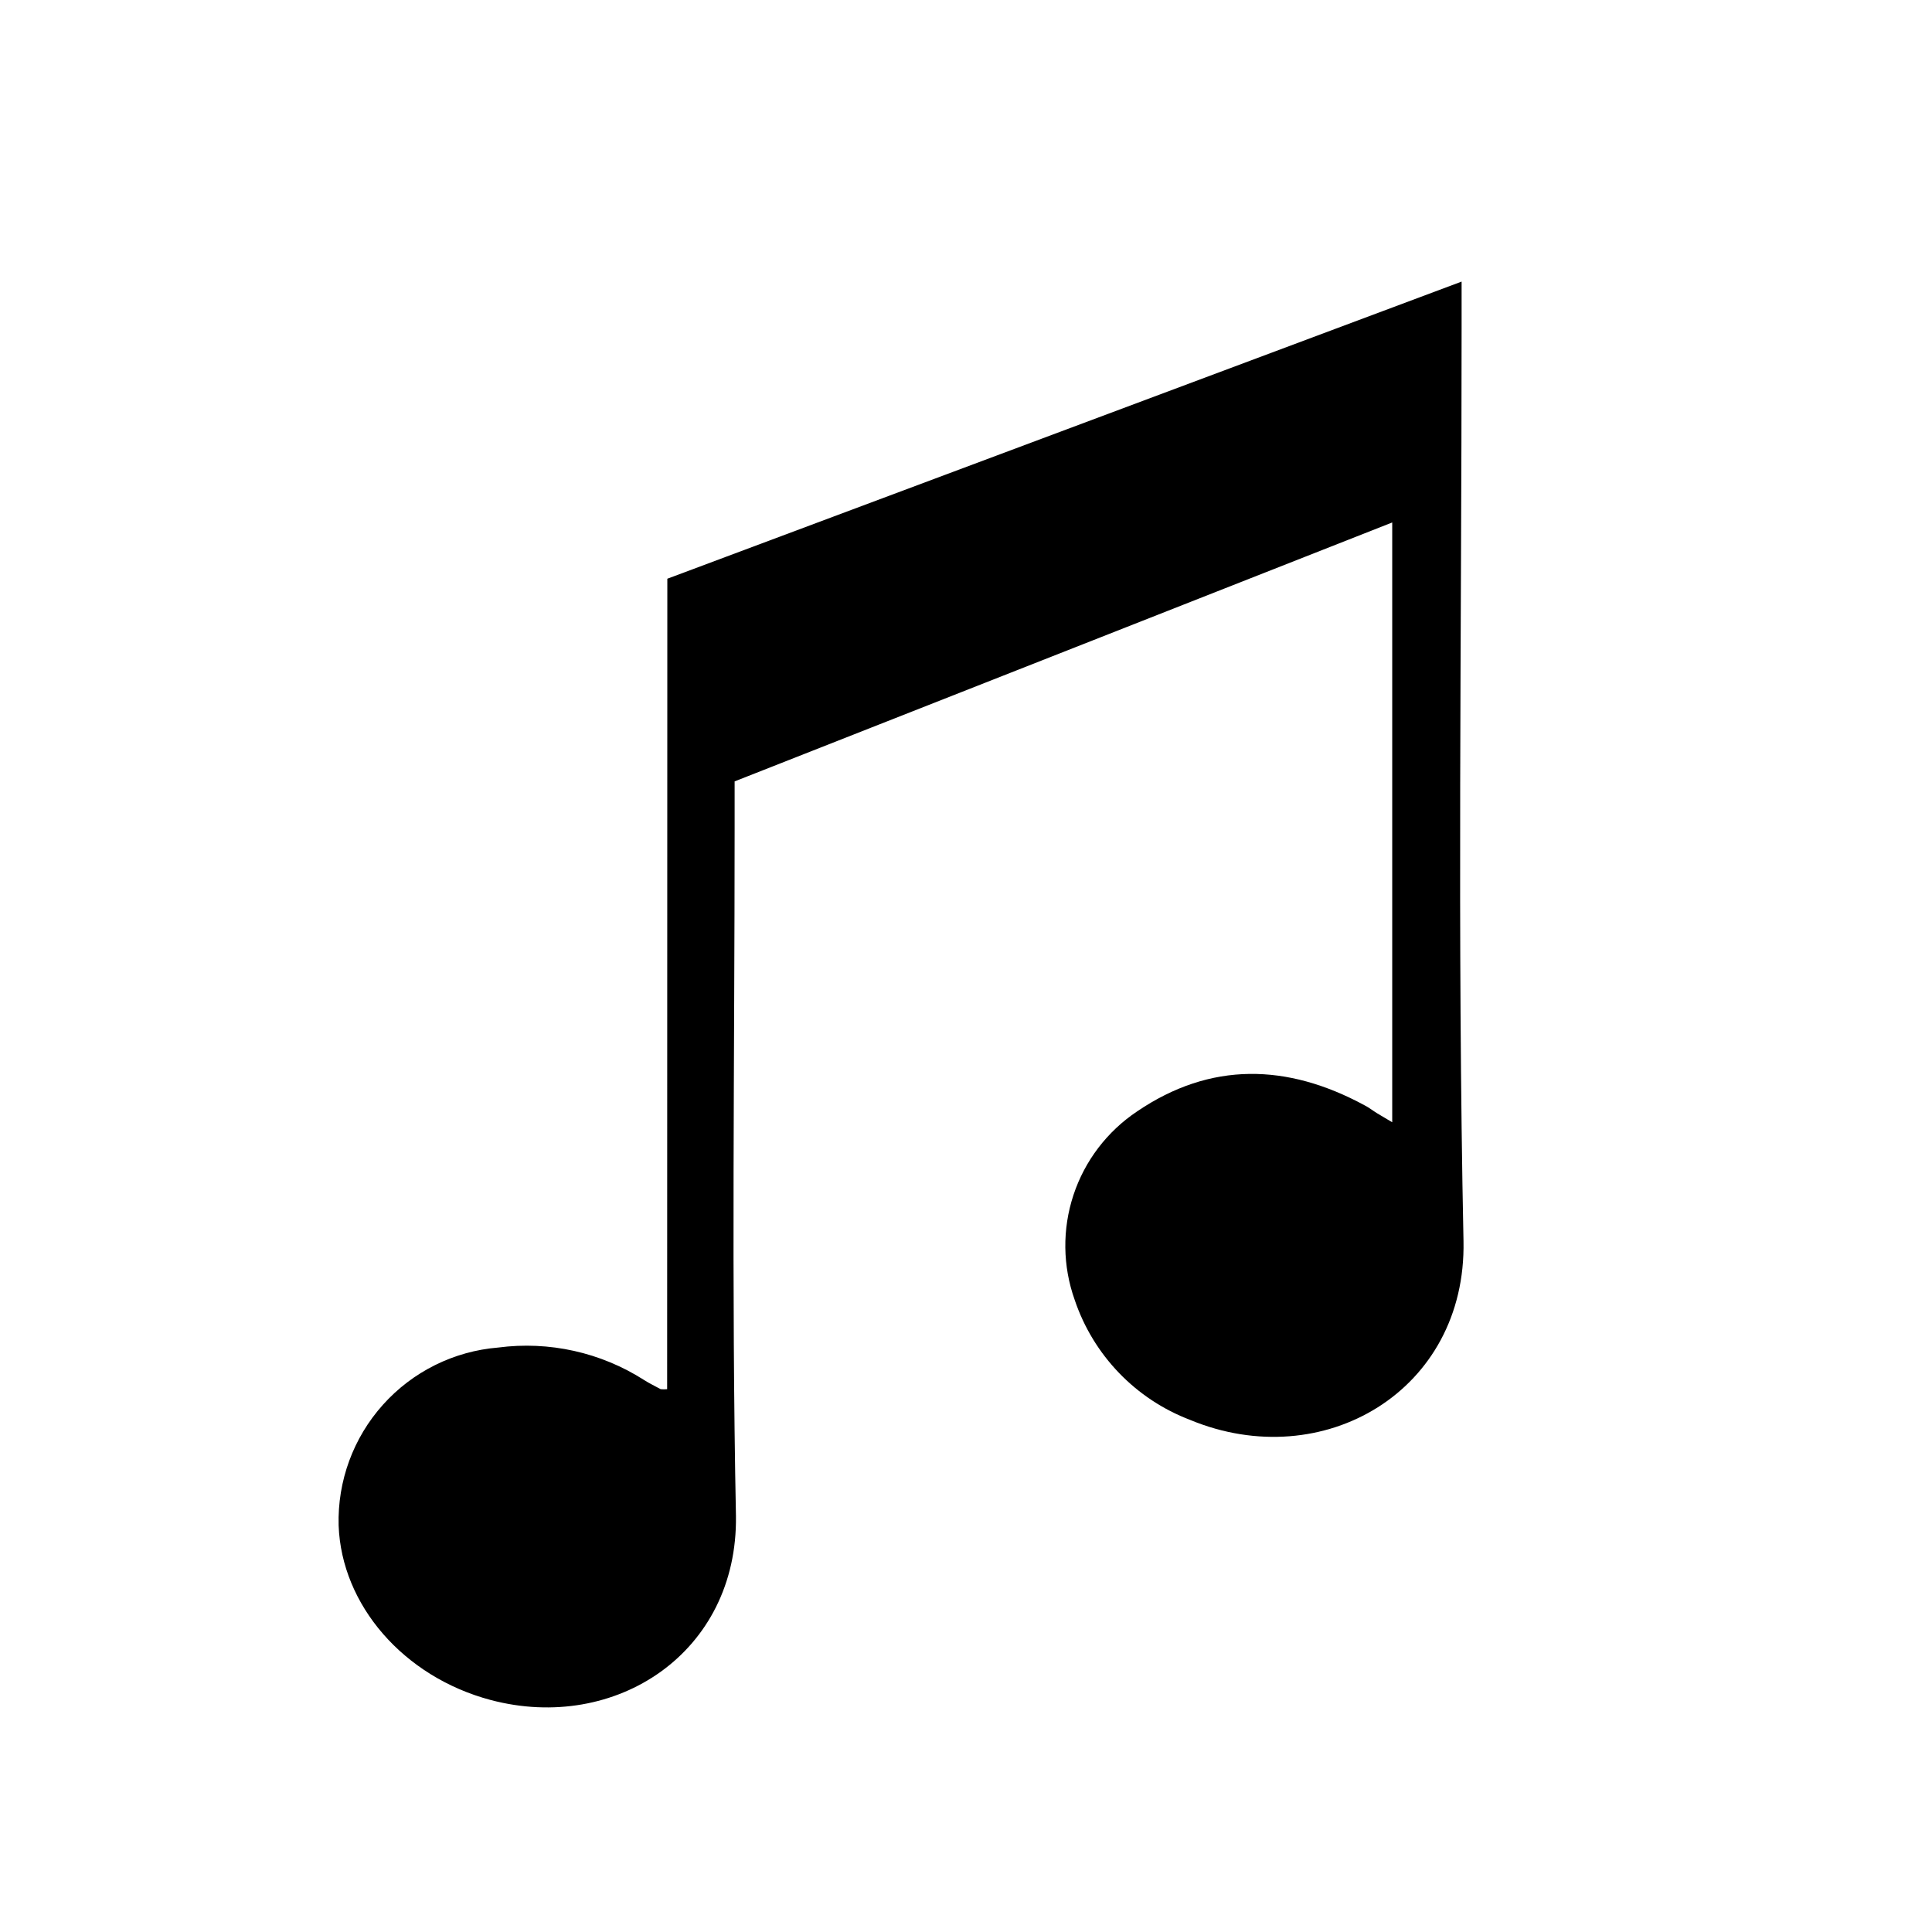 <?xml version="1.0" encoding="UTF-8"?>
<!-- Uploaded to: SVG Repo, www.svgrepo.com, Generator: SVG Repo Mixer Tools -->
<svg fill="#000000" width="800px" height="800px" version="1.1" viewBox="144 144 512 512" xmlns="http://www.w3.org/2000/svg">
 <path d="m320.85 297.37 210.49-78.742v12.445c0 80.609-1.16 161.22 0.504 241.83 0.805 39.648-37.18 61.969-72.398 47.41l0.004-0.004c-14.453-5.481-25.695-17.145-30.633-31.789-3.211-8.98-3.328-18.777-0.336-27.832 2.992-9.059 8.93-16.852 16.859-22.148 19.496-13.25 39.801-12.695 60.207-1.664 1.211 0.605 2.266 1.461 3.426 2.168l3.981 2.367v-158.95l-174.27 68.617v12.543c0 60.457-0.855 121.42 0.352 182.13 0.508 36.176-31.84 57.535-64.988 48.77-23.125-6.144-39.551-25.191-40.305-46.25-0.324-11.773 3.879-23.227 11.742-31.996 7.859-8.773 18.785-14.199 30.527-15.16 13.508-1.777 27.211 1.273 38.691 8.613 1.41 0.906 2.922 1.613 4.383 2.418v0.004c0.57 0.055 1.145 0.055 1.715 0z"/>
</svg>
